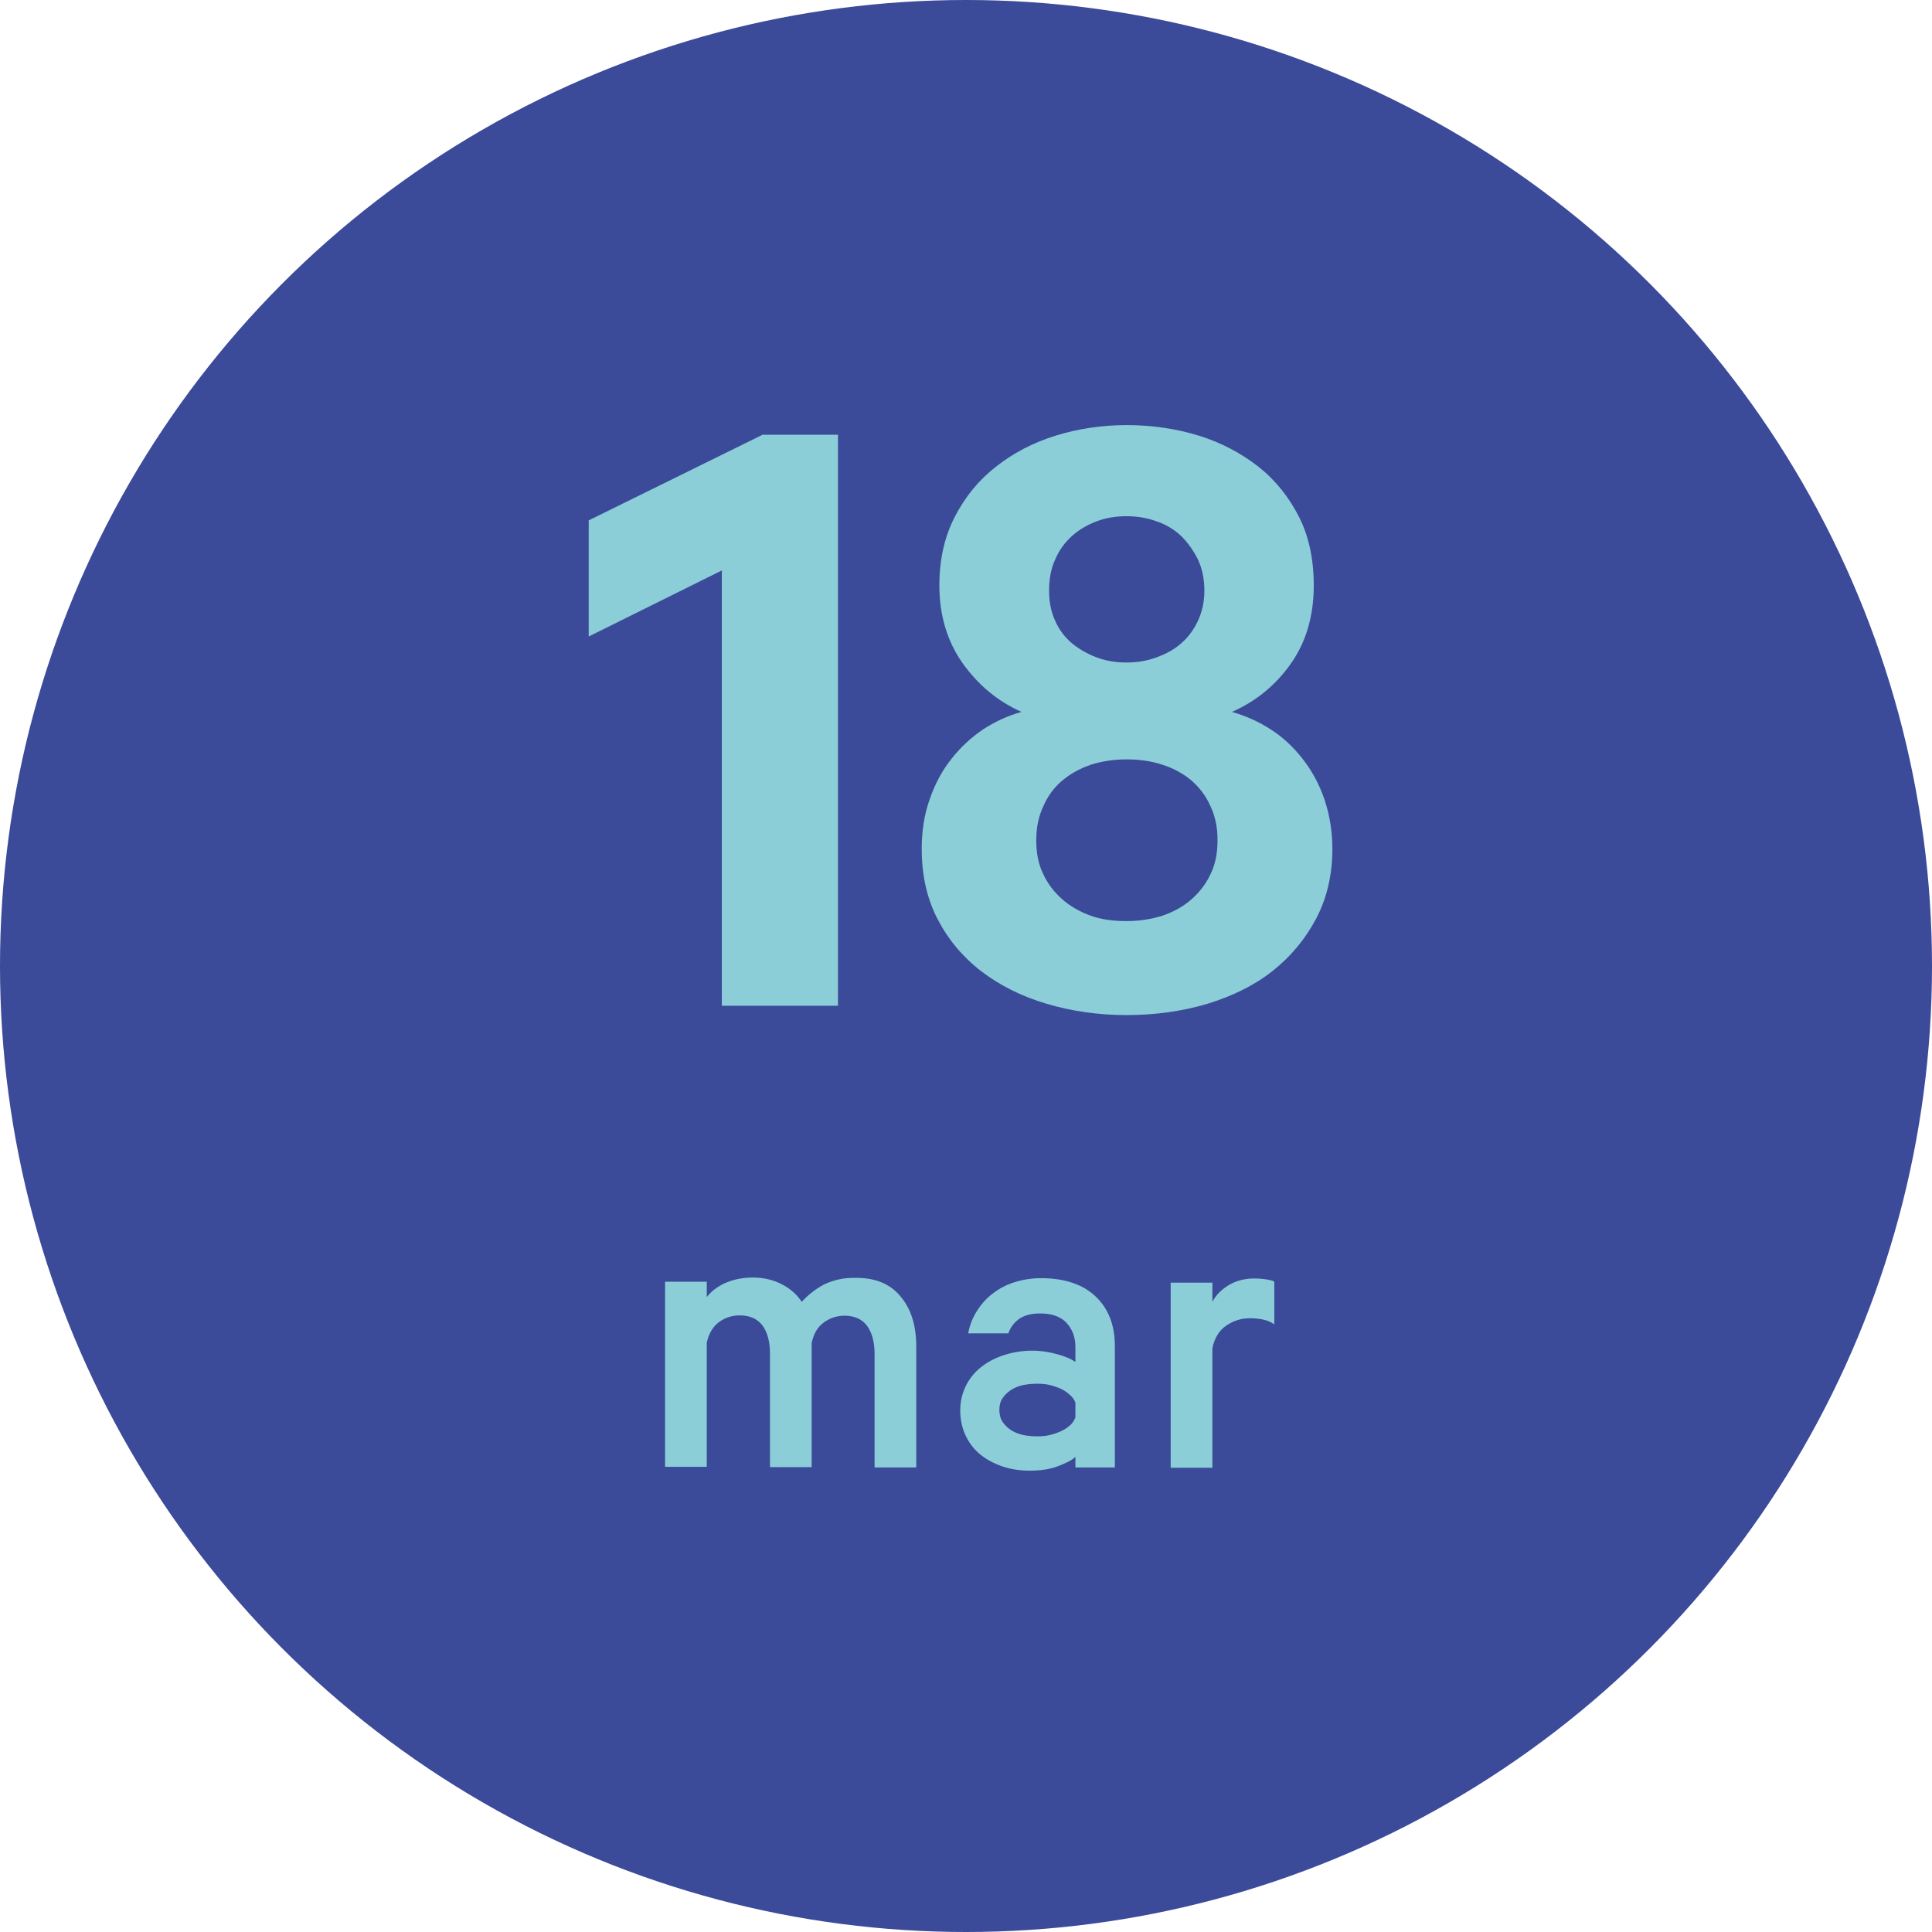 <?xml version="1.0" encoding="UTF-8"?><svg id="_6_mar" xmlns="http://www.w3.org/2000/svg" viewBox="0 0 60.22 60.22"><circle id="Ellipse_52" cx="30.11" cy="30.11" r="30.11" fill="#3b4a99" stroke-width="0"/><g id="_9mar"><path d="M26.12,31.35h-3.62v-13.57l-4.15,2.06v-3.62l5.42-2.67h2.35v17.81Z" fill="#8bced7" stroke-width="0"/><path d="M35.11,31.64c-.87,0-1.7-.12-2.48-.35-.78-.23-1.46-.57-2.05-1.02-.58-.45-1.03-.99-1.36-1.63-.33-.64-.49-1.36-.49-2.18,0-.56.08-1.08.25-1.55.16-.47.39-.9.68-1.26.29-.37.62-.67.99-.92.37-.24.76-.42,1.19-.54-.74-.33-1.34-.83-1.83-1.51-.48-.68-.73-1.49-.73-2.43,0-.81.16-1.52.48-2.14.32-.62.74-1.14,1.28-1.56.53-.42,1.15-.75,1.86-.97.71-.22,1.45-.33,2.22-.33s1.54.11,2.25.33c.71.22,1.32.55,1.86.97.53.42.95.95,1.26,1.56s.46,1.33.46,2.14c0,.95-.24,1.76-.71,2.43s-1.09,1.18-1.84,1.51c.42.12.83.3,1.2.54.38.24.71.55,1,.92.29.37.52.79.68,1.26.16.47.25.99.25,1.55,0,.81-.17,1.54-.51,2.18-.34.64-.79,1.18-1.36,1.63s-1.25.78-2.03,1.02c-.78.23-1.62.35-2.51.35ZM35.11,28.71c.41,0,.78-.06,1.13-.17.35-.12.65-.29.9-.51s.45-.48.59-.78c.15-.3.22-.65.22-1.06s-.07-.74-.22-1.06c-.14-.32-.34-.58-.59-.8-.25-.21-.55-.38-.9-.49-.35-.12-.73-.17-1.13-.17s-.78.06-1.12.17c-.34.12-.63.28-.88.49-.25.21-.45.48-.59.8-.15.32-.22.67-.22,1.06,0,.41.07.76.22,1.06.14.3.34.56.59.78.25.22.55.39.88.51s.71.17,1.12.17ZM35.11,20.65c.33,0,.64-.05.94-.16.3-.11.56-.25.77-.44.21-.18.39-.42.52-.7.13-.28.2-.59.2-.94,0-.37-.07-.69-.2-.97-.14-.28-.31-.52-.52-.73-.21-.2-.47-.36-.77-.46-.3-.11-.61-.16-.94-.16s-.64.05-.93.16c-.29.11-.55.26-.77.46-.22.2-.4.44-.52.73-.13.28-.19.6-.19.97,0,.35.06.66.19.94.12.28.3.51.52.7.22.18.48.33.77.44.29.11.6.16.93.16Z" fill="#8bced7" stroke-width="0"/><path d="M24.97,40.6c.1-.11.21-.22.33-.31.12-.1.25-.18.38-.25.14-.07.29-.12.46-.16.16-.04.35-.05.55-.05.6,0,1.06.19,1.38.58.33.39.49.91.49,1.57v3.76h-1.3v-3.55c0-.36-.08-.65-.23-.86-.16-.21-.39-.32-.71-.32-.23,0-.45.07-.64.21-.2.14-.32.36-.38.64v3.87h-1.3v-3.55c0-.36-.08-.65-.23-.86-.16-.21-.39-.32-.72-.32-.23,0-.45.07-.64.21-.19.14-.32.36-.38.64v3.87h-1.3v-5.77h1.3v.48c.14-.18.33-.33.58-.44.25-.11.54-.17.86-.17s.63.07.9.21c.27.14.48.33.62.55Z" fill="#8bced7" stroke-width="0"/><path d="M33.52,45.74v-.33c-.1.1-.28.19-.54.29-.26.1-.56.14-.89.14-.29,0-.57-.04-.84-.13-.26-.09-.49-.21-.69-.37-.2-.16-.35-.36-.46-.59-.11-.23-.17-.5-.17-.79,0-.27.06-.52.17-.75.11-.23.27-.43.47-.59.2-.16.44-.29.72-.38.27-.09.57-.14.89-.14.26,0,.52.04.77.11.26.07.44.15.57.24v-.47c0-.29-.09-.54-.27-.74-.18-.2-.46-.3-.83-.3-.26,0-.47.05-.64.16-.16.11-.28.26-.35.46h-1.25c.04-.24.13-.47.26-.68.13-.21.29-.4.49-.55.2-.16.43-.28.68-.36s.53-.13.83-.13c.74,0,1.31.19,1.71.57.4.38.6.89.6,1.55v3.78h-1.24ZM33.52,43.72c-.03-.09-.09-.17-.17-.24-.08-.07-.17-.14-.28-.19-.11-.05-.23-.09-.35-.12-.12-.03-.25-.04-.38-.04-.15,0-.29.01-.44.04-.14.03-.27.08-.38.15s-.2.16-.27.26c-.07.1-.1.23-.1.36,0,.15.03.27.1.38.07.1.16.19.27.26s.24.12.38.15c.14.03.29.04.44.04.13,0,.26-.01.38-.04.13-.03.24-.07.35-.12.11-.05.2-.11.28-.18s.13-.15.17-.25v-.48Z" fill="#8bced7" stroke-width="0"/><path d="M39.72,41.28c-.1-.07-.21-.12-.35-.15-.14-.03-.28-.04-.42-.04-.27,0-.51.08-.73.23-.22.15-.36.38-.43.7v3.73h-1.3v-5.77h1.3v.6c.11-.22.29-.39.52-.53.23-.13.49-.2.77-.2.15,0,.28.01.4.03s.2.04.24.07v1.34Z" fill="#8bced7" stroke-width="0"/></g></svg>